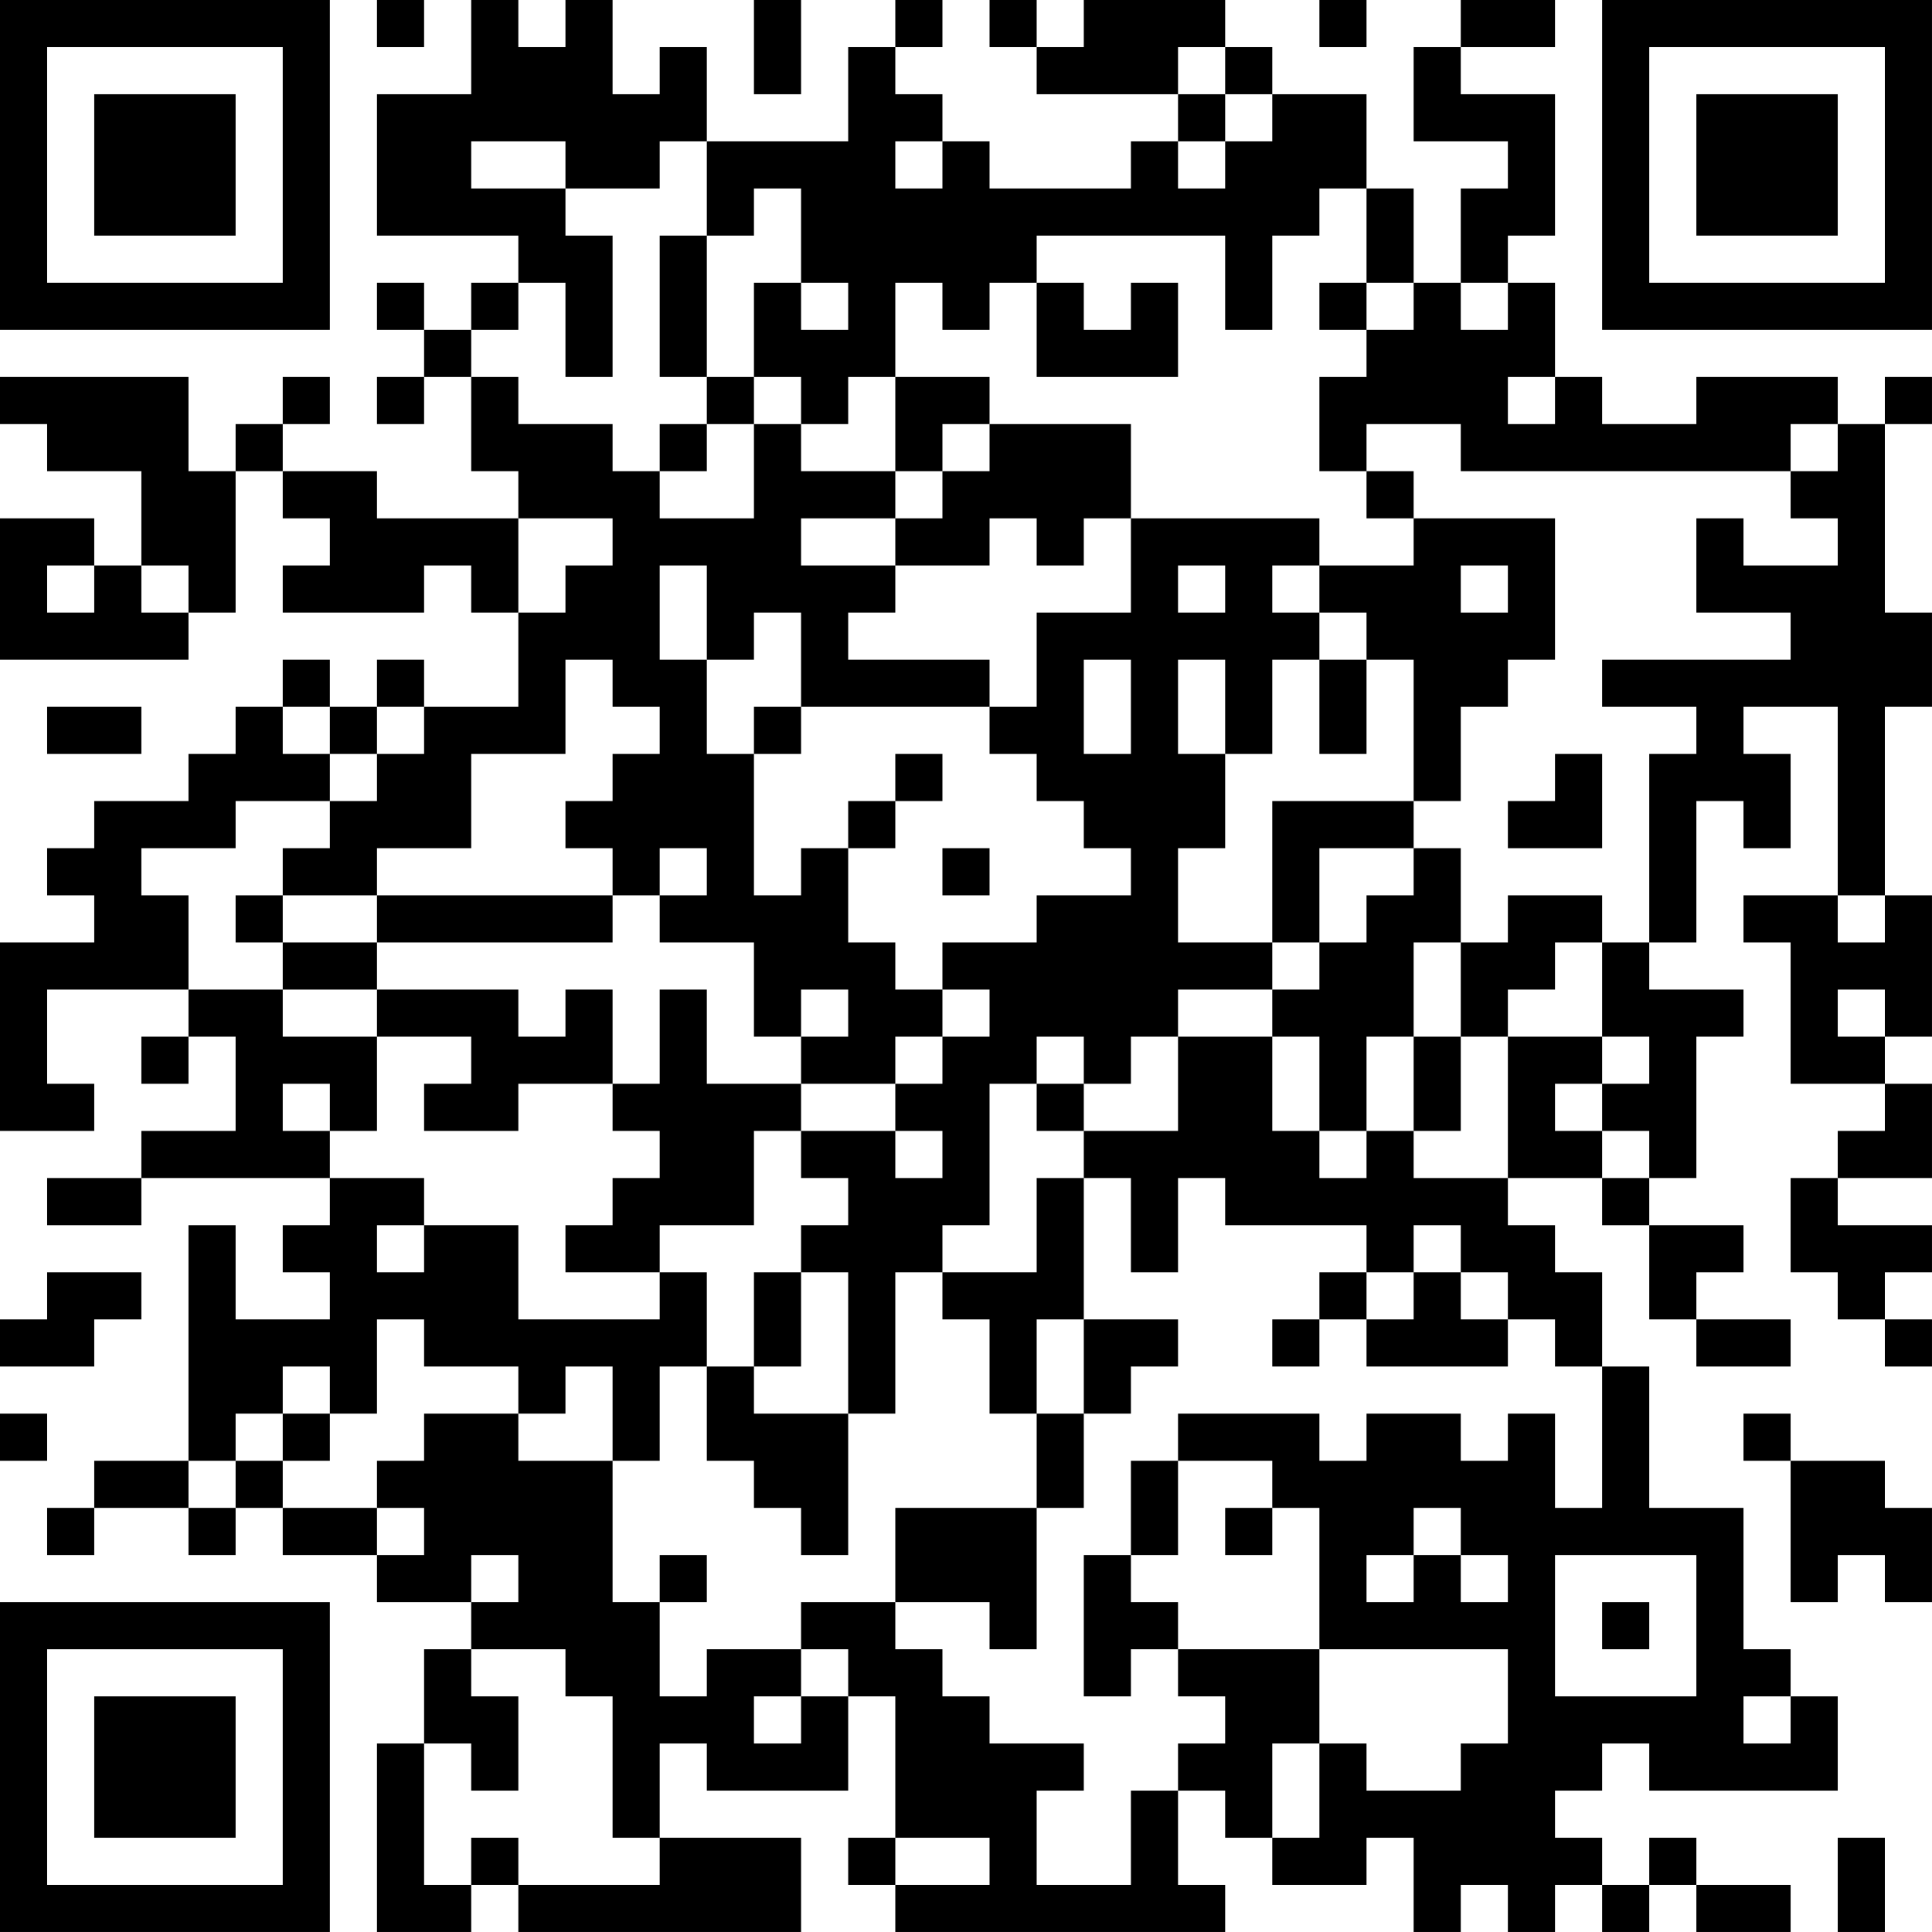 <?xml version="1.0" encoding="UTF-8"?>
<svg xmlns="http://www.w3.org/2000/svg" version="1.1" width="300" height="300" viewBox="0 0 300 300"><rect x="0" y="0" width="300" height="300" fill="#ffffff"/><g transform="scale(7.317)"><g transform="translate(0,0)"><path fill-rule="evenodd" d="M8 0L8 1L9 1L9 0ZM10 0L10 2L8 2L8 5L11 5L11 6L10 6L10 7L9 7L9 6L8 6L8 7L9 7L9 8L8 8L8 9L9 9L9 8L10 8L10 10L11 10L11 11L8 11L8 10L6 10L6 9L7 9L7 8L6 8L6 9L5 9L5 10L4 10L4 8L0 8L0 9L1 9L1 10L3 10L3 12L2 12L2 11L0 11L0 14L4 14L4 13L5 13L5 10L6 10L6 11L7 11L7 12L6 12L6 13L9 13L9 12L10 12L10 13L11 13L11 15L9 15L9 14L8 14L8 15L7 15L7 14L6 14L6 15L5 15L5 16L4 16L4 17L2 17L2 18L1 18L1 19L2 19L2 20L0 20L0 24L2 24L2 23L1 23L1 21L4 21L4 22L3 22L3 23L4 23L4 22L5 22L5 24L3 24L3 25L1 25L1 26L3 26L3 25L7 25L7 26L6 26L6 27L7 27L7 28L5 28L5 26L4 26L4 31L2 31L2 32L1 32L1 33L2 33L2 32L4 32L4 33L5 33L5 32L6 32L6 33L8 33L8 34L10 34L10 35L9 35L9 37L8 37L8 41L10 41L10 40L11 40L11 41L17 41L17 39L14 39L14 37L15 37L15 38L18 38L18 36L19 36L19 39L18 39L18 40L19 40L19 41L26 41L26 40L25 40L25 38L26 38L26 39L27 39L27 40L29 40L29 39L30 39L30 41L31 41L31 40L32 40L32 41L33 41L33 40L34 40L34 41L35 41L35 40L36 40L36 41L38 41L38 40L36 40L36 39L35 39L35 40L34 40L34 39L33 39L33 38L34 38L34 37L35 37L35 38L39 38L39 36L38 36L38 35L37 35L37 32L35 32L35 29L34 29L34 27L33 27L33 26L32 26L32 25L34 25L34 26L35 26L35 28L36 28L36 29L38 29L38 28L36 28L36 27L37 27L37 26L35 26L35 25L36 25L36 22L37 22L37 21L35 21L35 20L36 20L36 17L37 17L37 18L38 18L38 16L37 16L37 15L39 15L39 19L37 19L37 20L38 20L38 23L40 23L40 24L39 24L39 25L38 25L38 27L39 27L39 28L40 28L40 29L41 29L41 28L40 28L40 27L41 27L41 26L39 26L39 25L41 25L41 23L40 23L40 22L41 22L41 19L40 19L40 15L41 15L41 13L40 13L40 9L41 9L41 8L40 8L40 9L39 9L39 8L36 8L36 9L34 9L34 8L33 8L33 6L32 6L32 5L33 5L33 2L31 2L31 1L33 1L33 0L31 0L31 1L30 1L30 3L32 3L32 4L31 4L31 6L30 6L30 4L29 4L29 2L27 2L27 1L26 1L26 0L23 0L23 1L22 1L22 0L21 0L21 1L22 1L22 2L25 2L25 3L24 3L24 4L21 4L21 3L20 3L20 2L19 2L19 1L20 1L20 0L19 0L19 1L18 1L18 3L15 3L15 1L14 1L14 2L13 2L13 0L12 0L12 1L11 1L11 0ZM16 0L16 2L17 2L17 0ZM28 0L28 1L29 1L29 0ZM25 1L25 2L26 2L26 3L25 3L25 4L26 4L26 3L27 3L27 2L26 2L26 1ZM10 3L10 4L12 4L12 5L13 5L13 8L12 8L12 6L11 6L11 7L10 7L10 8L11 8L11 9L13 9L13 10L14 10L14 11L16 11L16 9L17 9L17 10L19 10L19 11L17 11L17 12L19 12L19 13L18 13L18 14L21 14L21 15L17 15L17 13L16 13L16 14L15 14L15 12L14 12L14 14L15 14L15 16L16 16L16 19L17 19L17 18L18 18L18 20L19 20L19 21L20 21L20 22L19 22L19 23L17 23L17 22L18 22L18 21L17 21L17 22L16 22L16 20L14 20L14 19L15 19L15 18L14 18L14 19L13 19L13 18L12 18L12 17L13 17L13 16L14 16L14 15L13 15L13 14L12 14L12 16L10 16L10 18L8 18L8 19L6 19L6 18L7 18L7 17L8 17L8 16L9 16L9 15L8 15L8 16L7 16L7 15L6 15L6 16L7 16L7 17L5 17L5 18L3 18L3 19L4 19L4 21L6 21L6 22L8 22L8 24L7 24L7 23L6 23L6 24L7 24L7 25L9 25L9 26L8 26L8 27L9 27L9 26L11 26L11 28L14 28L14 27L15 27L15 29L14 29L14 31L13 31L13 29L12 29L12 30L11 30L11 29L9 29L9 28L8 28L8 30L7 30L7 29L6 29L6 30L5 30L5 31L4 31L4 32L5 32L5 31L6 31L6 32L8 32L8 33L9 33L9 32L8 32L8 31L9 31L9 30L11 30L11 31L13 31L13 34L14 34L14 36L15 36L15 35L17 35L17 36L16 36L16 37L17 37L17 36L18 36L18 35L17 35L17 34L19 34L19 35L20 35L20 36L21 36L21 37L23 37L23 38L22 38L22 40L24 40L24 38L25 38L25 37L26 37L26 36L25 36L25 35L28 35L28 37L27 37L27 39L28 39L28 37L29 37L29 38L31 38L31 37L32 37L32 35L28 35L28 32L27 32L27 31L25 31L25 30L28 30L28 31L29 31L29 30L31 30L31 31L32 31L32 30L33 30L33 32L34 32L34 29L33 29L33 28L32 28L32 27L31 27L31 26L30 26L30 27L29 27L29 26L26 26L26 25L25 25L25 27L24 27L24 25L23 25L23 24L25 24L25 22L27 22L27 24L28 24L28 25L29 25L29 24L30 24L30 25L32 25L32 22L34 22L34 23L33 23L33 24L34 24L34 25L35 25L35 24L34 24L34 23L35 23L35 22L34 22L34 20L35 20L35 16L36 16L36 15L34 15L34 14L38 14L38 13L36 13L36 11L37 11L37 12L39 12L39 11L38 11L38 10L39 10L39 9L38 9L38 10L31 10L31 9L29 9L29 10L28 10L28 8L29 8L29 7L30 7L30 6L29 6L29 4L28 4L28 5L27 5L27 7L26 7L26 5L22 5L22 6L21 6L21 7L20 7L20 6L19 6L19 8L18 8L18 9L17 9L17 8L16 8L16 6L17 6L17 7L18 7L18 6L17 6L17 4L16 4L16 5L15 5L15 3L14 3L14 4L12 4L12 3ZM19 3L19 4L20 4L20 3ZM14 5L14 8L15 8L15 9L14 9L14 10L15 10L15 9L16 9L16 8L15 8L15 5ZM22 6L22 8L25 8L25 6L24 6L24 7L23 7L23 6ZM28 6L28 7L29 7L29 6ZM31 6L31 7L32 7L32 6ZM19 8L19 10L20 10L20 11L19 11L19 12L21 12L21 11L22 11L22 12L23 12L23 11L24 11L24 13L22 13L22 15L21 15L21 16L22 16L22 17L23 17L23 18L24 18L24 19L22 19L22 20L20 20L20 21L21 21L21 22L20 22L20 23L19 23L19 24L17 24L17 23L15 23L15 21L14 21L14 23L13 23L13 21L12 21L12 22L11 22L11 21L8 21L8 20L13 20L13 19L8 19L8 20L6 20L6 19L5 19L5 20L6 20L6 21L8 21L8 22L10 22L10 23L9 23L9 24L11 24L11 23L13 23L13 24L14 24L14 25L13 25L13 26L12 26L12 27L14 27L14 26L16 26L16 24L17 24L17 25L18 25L18 26L17 26L17 27L16 27L16 29L15 29L15 31L16 31L16 32L17 32L17 33L18 33L18 30L19 30L19 27L20 27L20 28L21 28L21 30L22 30L22 32L19 32L19 34L21 34L21 35L22 35L22 32L23 32L23 30L24 30L24 29L25 29L25 28L23 28L23 25L22 25L22 27L20 27L20 26L21 26L21 23L22 23L22 24L23 24L23 23L24 23L24 22L25 22L25 21L27 21L27 22L28 22L28 24L29 24L29 22L30 22L30 24L31 24L31 22L32 22L32 21L33 21L33 20L34 20L34 19L32 19L32 20L31 20L31 18L30 18L30 17L31 17L31 15L32 15L32 14L33 14L33 11L30 11L30 10L29 10L29 11L30 11L30 12L28 12L28 11L24 11L24 9L21 9L21 8ZM32 8L32 9L33 9L33 8ZM20 9L20 10L21 10L21 9ZM11 11L11 13L12 13L12 12L13 12L13 11ZM1 12L1 13L2 13L2 12ZM3 12L3 13L4 13L4 12ZM25 12L25 13L26 13L26 12ZM27 12L27 13L28 13L28 14L27 14L27 16L26 16L26 14L25 14L25 16L26 16L26 18L25 18L25 20L27 20L27 21L28 21L28 20L29 20L29 19L30 19L30 18L28 18L28 20L27 20L27 17L30 17L30 14L29 14L29 13L28 13L28 12ZM31 12L31 13L32 13L32 12ZM23 14L23 16L24 16L24 14ZM28 14L28 16L29 16L29 14ZM1 15L1 16L3 16L3 15ZM16 15L16 16L17 16L17 15ZM19 16L19 17L18 17L18 18L19 18L19 17L20 17L20 16ZM33 16L33 17L32 17L32 18L34 18L34 16ZM20 18L20 19L21 19L21 18ZM39 19L39 20L40 20L40 19ZM30 20L30 22L31 22L31 20ZM39 21L39 22L40 22L40 21ZM22 22L22 23L23 23L23 22ZM19 24L19 25L20 25L20 24ZM1 27L1 28L0 28L0 29L2 29L2 28L3 28L3 27ZM17 27L17 29L16 29L16 30L18 30L18 27ZM28 27L28 28L27 28L27 29L28 29L28 28L29 28L29 29L32 29L32 28L31 28L31 27L30 27L30 28L29 28L29 27ZM22 28L22 30L23 30L23 28ZM0 30L0 31L1 31L1 30ZM6 30L6 31L7 31L7 30ZM37 30L37 31L38 31L38 34L39 34L39 33L40 33L40 34L41 34L41 32L40 32L40 31L38 31L38 30ZM24 31L24 33L23 33L23 36L24 36L24 35L25 35L25 34L24 34L24 33L25 33L25 31ZM26 32L26 33L27 33L27 32ZM30 32L30 33L29 33L29 34L30 34L30 33L31 33L31 34L32 34L32 33L31 33L31 32ZM10 33L10 34L11 34L11 33ZM14 33L14 34L15 34L15 33ZM33 33L33 36L36 36L36 33ZM34 34L34 35L35 35L35 34ZM10 35L10 36L11 36L11 38L10 38L10 37L9 37L9 40L10 40L10 39L11 39L11 40L14 40L14 39L13 39L13 36L12 36L12 35ZM37 36L37 37L38 37L38 36ZM19 39L19 40L21 40L21 39ZM39 39L39 41L40 41L40 39ZM0 0L0 7L7 7L7 0ZM1 1L1 6L6 6L6 1ZM2 2L2 5L5 5L5 2ZM34 0L34 7L41 7L41 0ZM35 1L35 6L40 6L40 1ZM36 2L36 5L39 5L39 2ZM0 34L0 41L7 41L7 34ZM1 35L1 40L6 40L6 35ZM2 36L2 39L5 39L5 36Z" fill="#000000"/></g></g></svg>
